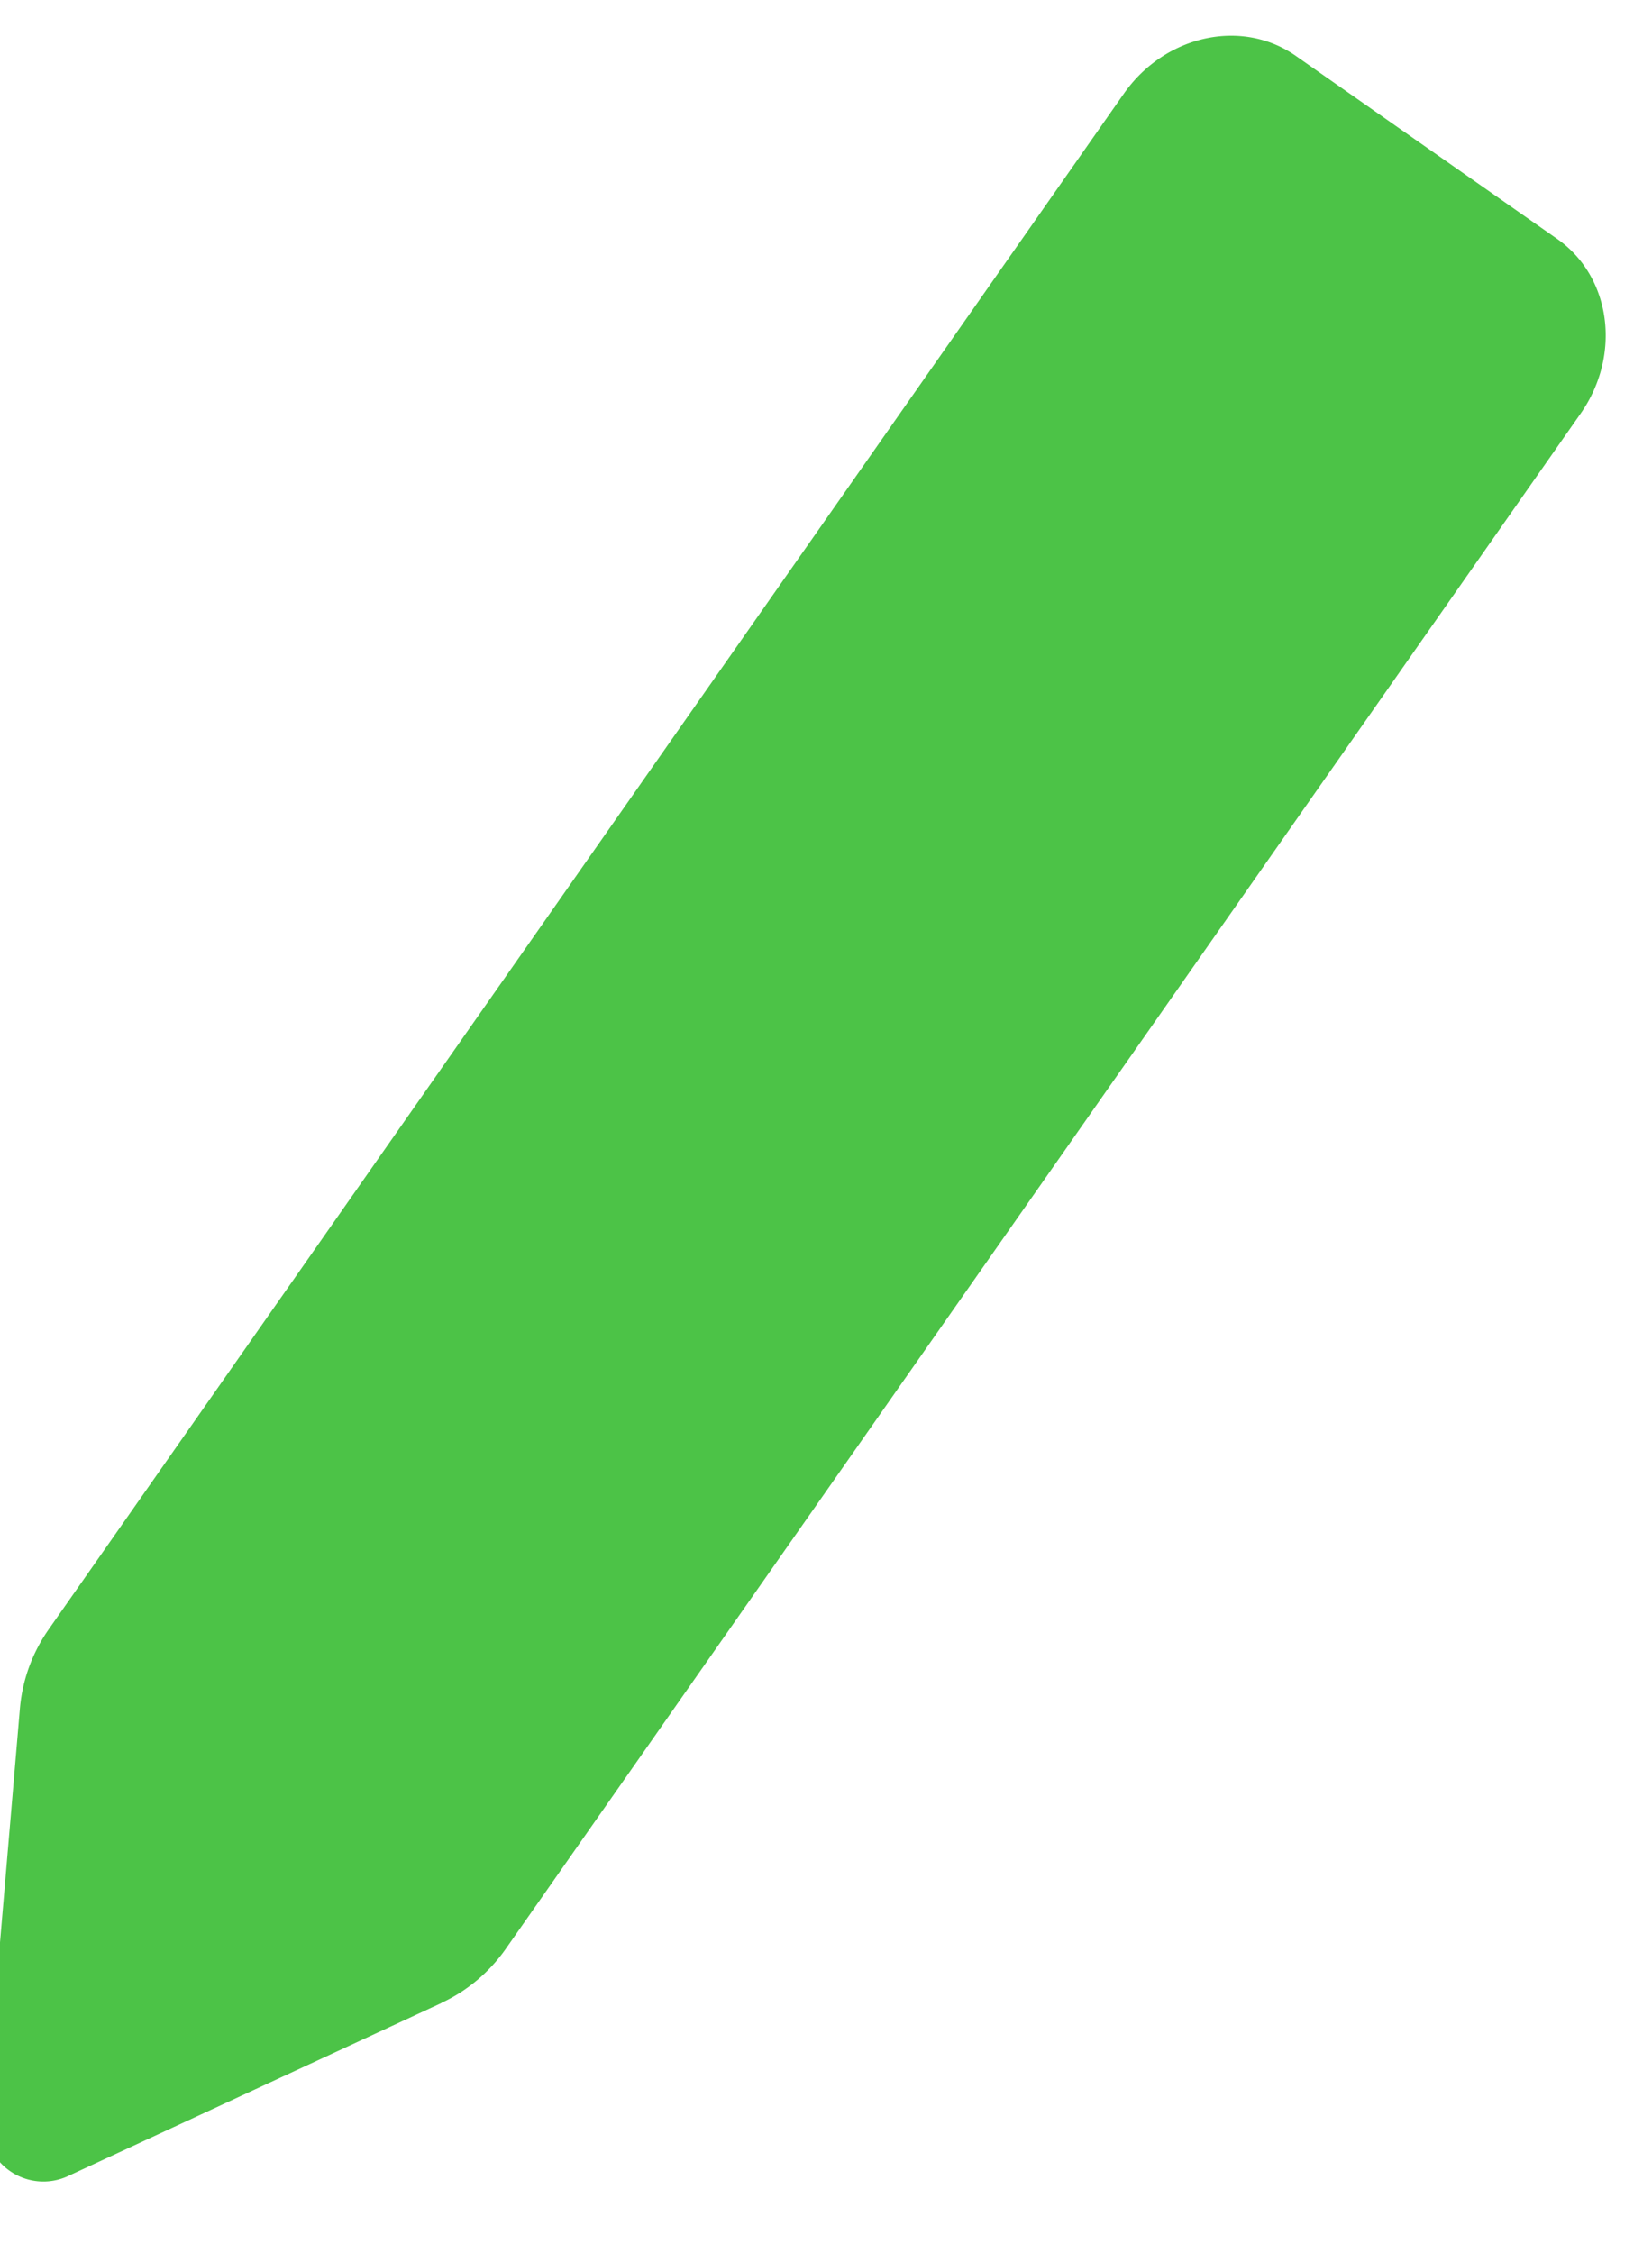<svg xmlns="http://www.w3.org/2000/svg" width="11" height="15" viewBox="0 0 11 15"><g><g transform="rotate(35 5 7.5)"><path fill="#4cc347" d="M6.659 13.462l-1.37 2.36a.39.39 0 0 1-.686 0l-1.37-2.36a1.08 1.08 0 0 1-.143-.541V.443c0-.477.355-.863.794-.863h2.125c.438 0 .794.386.794.863V12.92c0 .191-.05.379-.144.54z"/></g></g></svg>